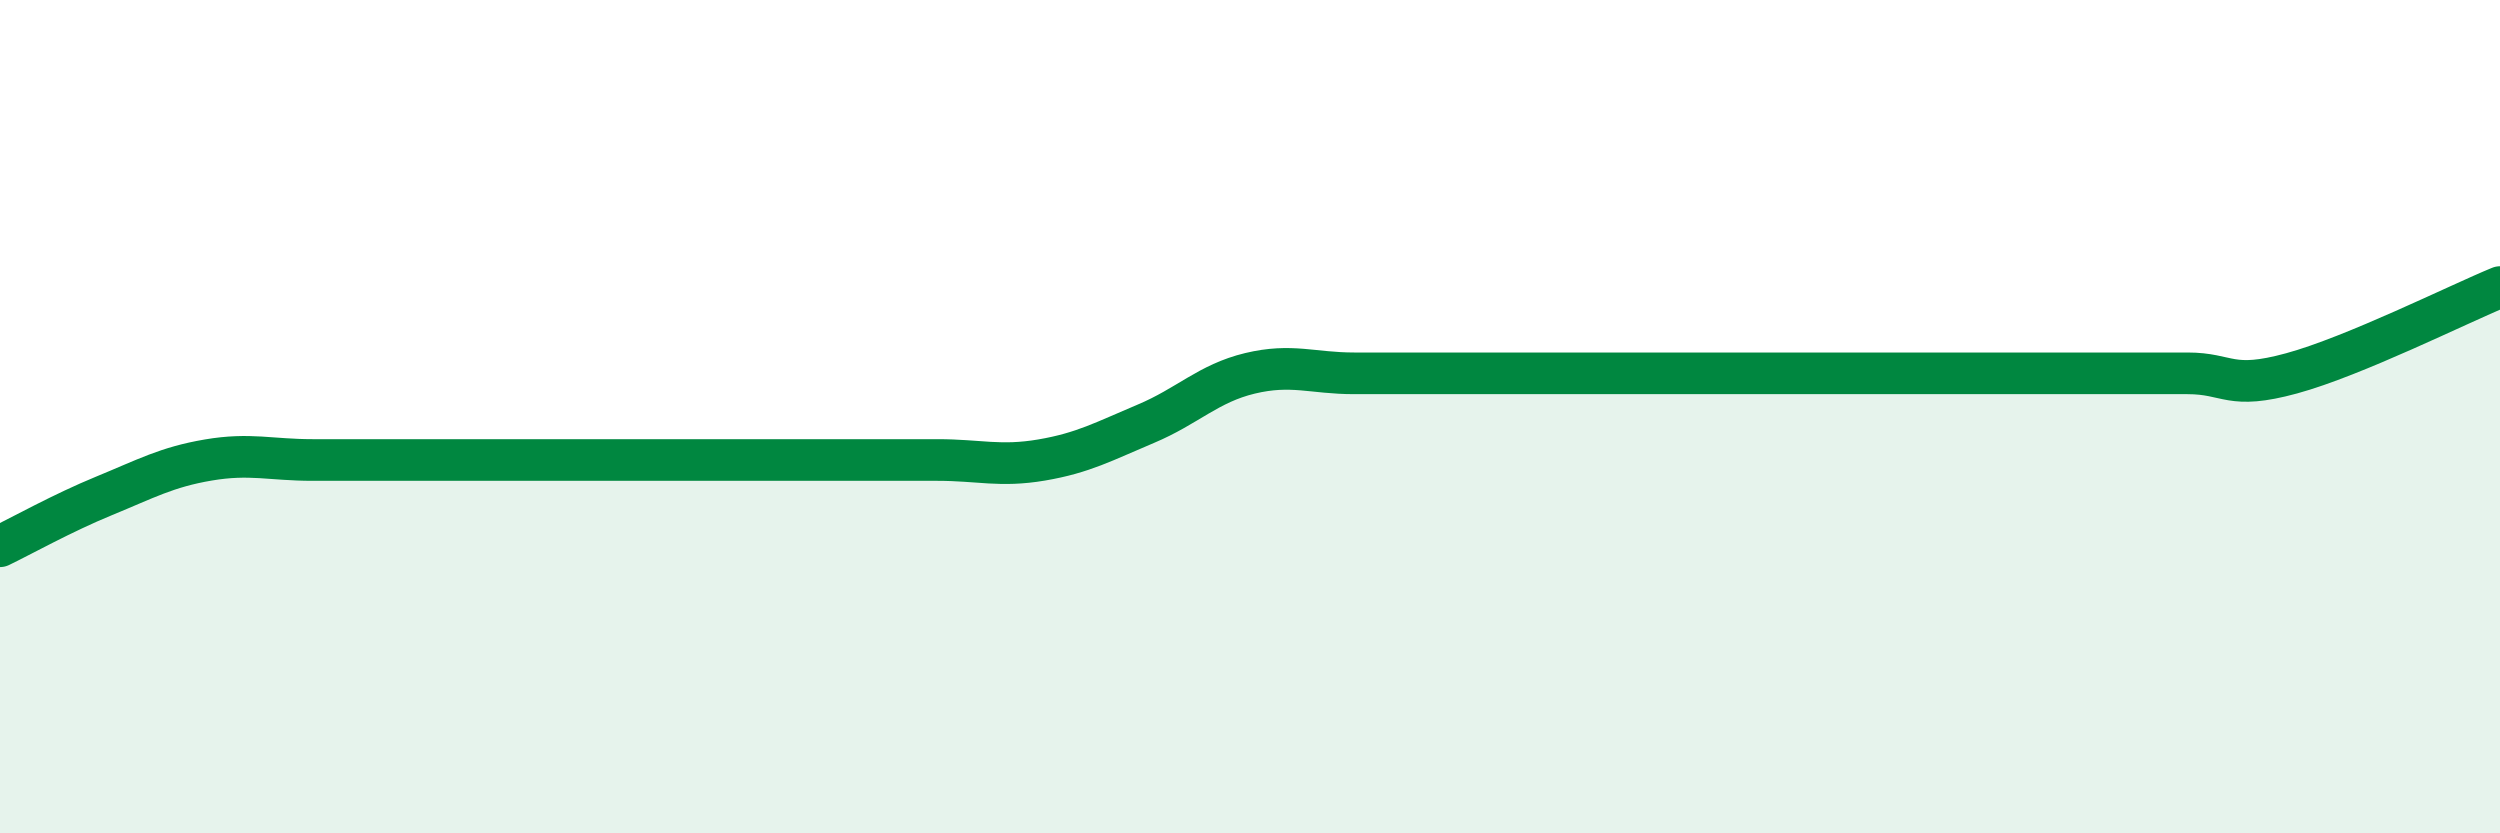 
    <svg width="60" height="20" viewBox="0 0 60 20" xmlns="http://www.w3.org/2000/svg">
      <path
        d="M 0,13.11 C 0.5,12.87 1.5,12.31 2.5,11.9 C 3.5,11.49 4,11.21 5,11.04 C 6,10.87 6.5,11.04 7.5,11.04 C 8.5,11.04 9,11.04 10,11.04 C 11,11.04 11.5,11.04 12.5,11.04 C 13.5,11.04 14,11.04 15,11.04 C 16,11.04 16.5,11.04 17.5,11.04 C 18.5,11.04 19,11.04 20,11.04 C 21,11.04 21.5,11.04 22.5,11.04 C 23.5,11.04 24,11.21 25,11.04 C 26,10.87 26.5,10.59 27.5,10.17 C 28.5,9.75 29,9.2 30,8.96 C 31,8.72 31.5,8.96 32.5,8.96 C 33.5,8.96 34,8.96 35,8.96 C 36,8.96 36.5,8.96 37.5,8.96 C 38.5,8.96 39,8.96 40,8.96 C 41,8.96 41.5,8.96 42.5,8.96 C 43.5,8.96 44,8.96 45,8.96 C 46,8.96 46.5,8.96 47.5,8.96 C 48.5,8.96 49,8.96 50,8.96 C 51,8.96 51.5,8.96 52.5,8.96 C 53.5,8.96 53.5,9.37 55,8.96 C 56.5,8.55 59,7.3 60,6.89L60 20L0 20Z"
        fill="#008740"
        opacity="0.1"
        stroke-linecap="round"
        stroke-linejoin="round"
      />
      <path
        d="M 0,13.11 C 0.5,12.87 1.5,12.31 2.5,11.9 C 3.5,11.49 4,11.21 5,11.04 C 6,10.87 6.5,11.04 7.5,11.04 C 8.5,11.04 9,11.04 10,11.04 C 11,11.04 11.5,11.04 12.5,11.04 C 13.5,11.04 14,11.04 15,11.04 C 16,11.04 16.5,11.04 17.5,11.04 C 18.5,11.04 19,11.04 20,11.04 C 21,11.04 21.5,11.04 22.5,11.04 C 23.5,11.04 24,11.21 25,11.04 C 26,10.87 26.5,10.59 27.5,10.17 C 28.5,9.75 29,9.2 30,8.96 C 31,8.72 31.5,8.96 32.5,8.96 C 33.5,8.96 34,8.96 35,8.96 C 36,8.96 36.5,8.96 37.5,8.96 C 38.5,8.96 39,8.96 40,8.96 C 41,8.96 41.5,8.96 42.5,8.96 C 43.5,8.96 44,8.96 45,8.96 C 46,8.96 46.5,8.96 47.5,8.96 C 48.5,8.96 49,8.96 50,8.96 C 51,8.96 51.5,8.96 52.5,8.96 C 53.5,8.96 53.5,9.37 55,8.96 C 56.5,8.55 59,7.3 60,6.89"
        stroke="#008740"
        stroke-width="1"
        fill="none"
        stroke-linecap="round"
        stroke-linejoin="round"
      />
    </svg>
  